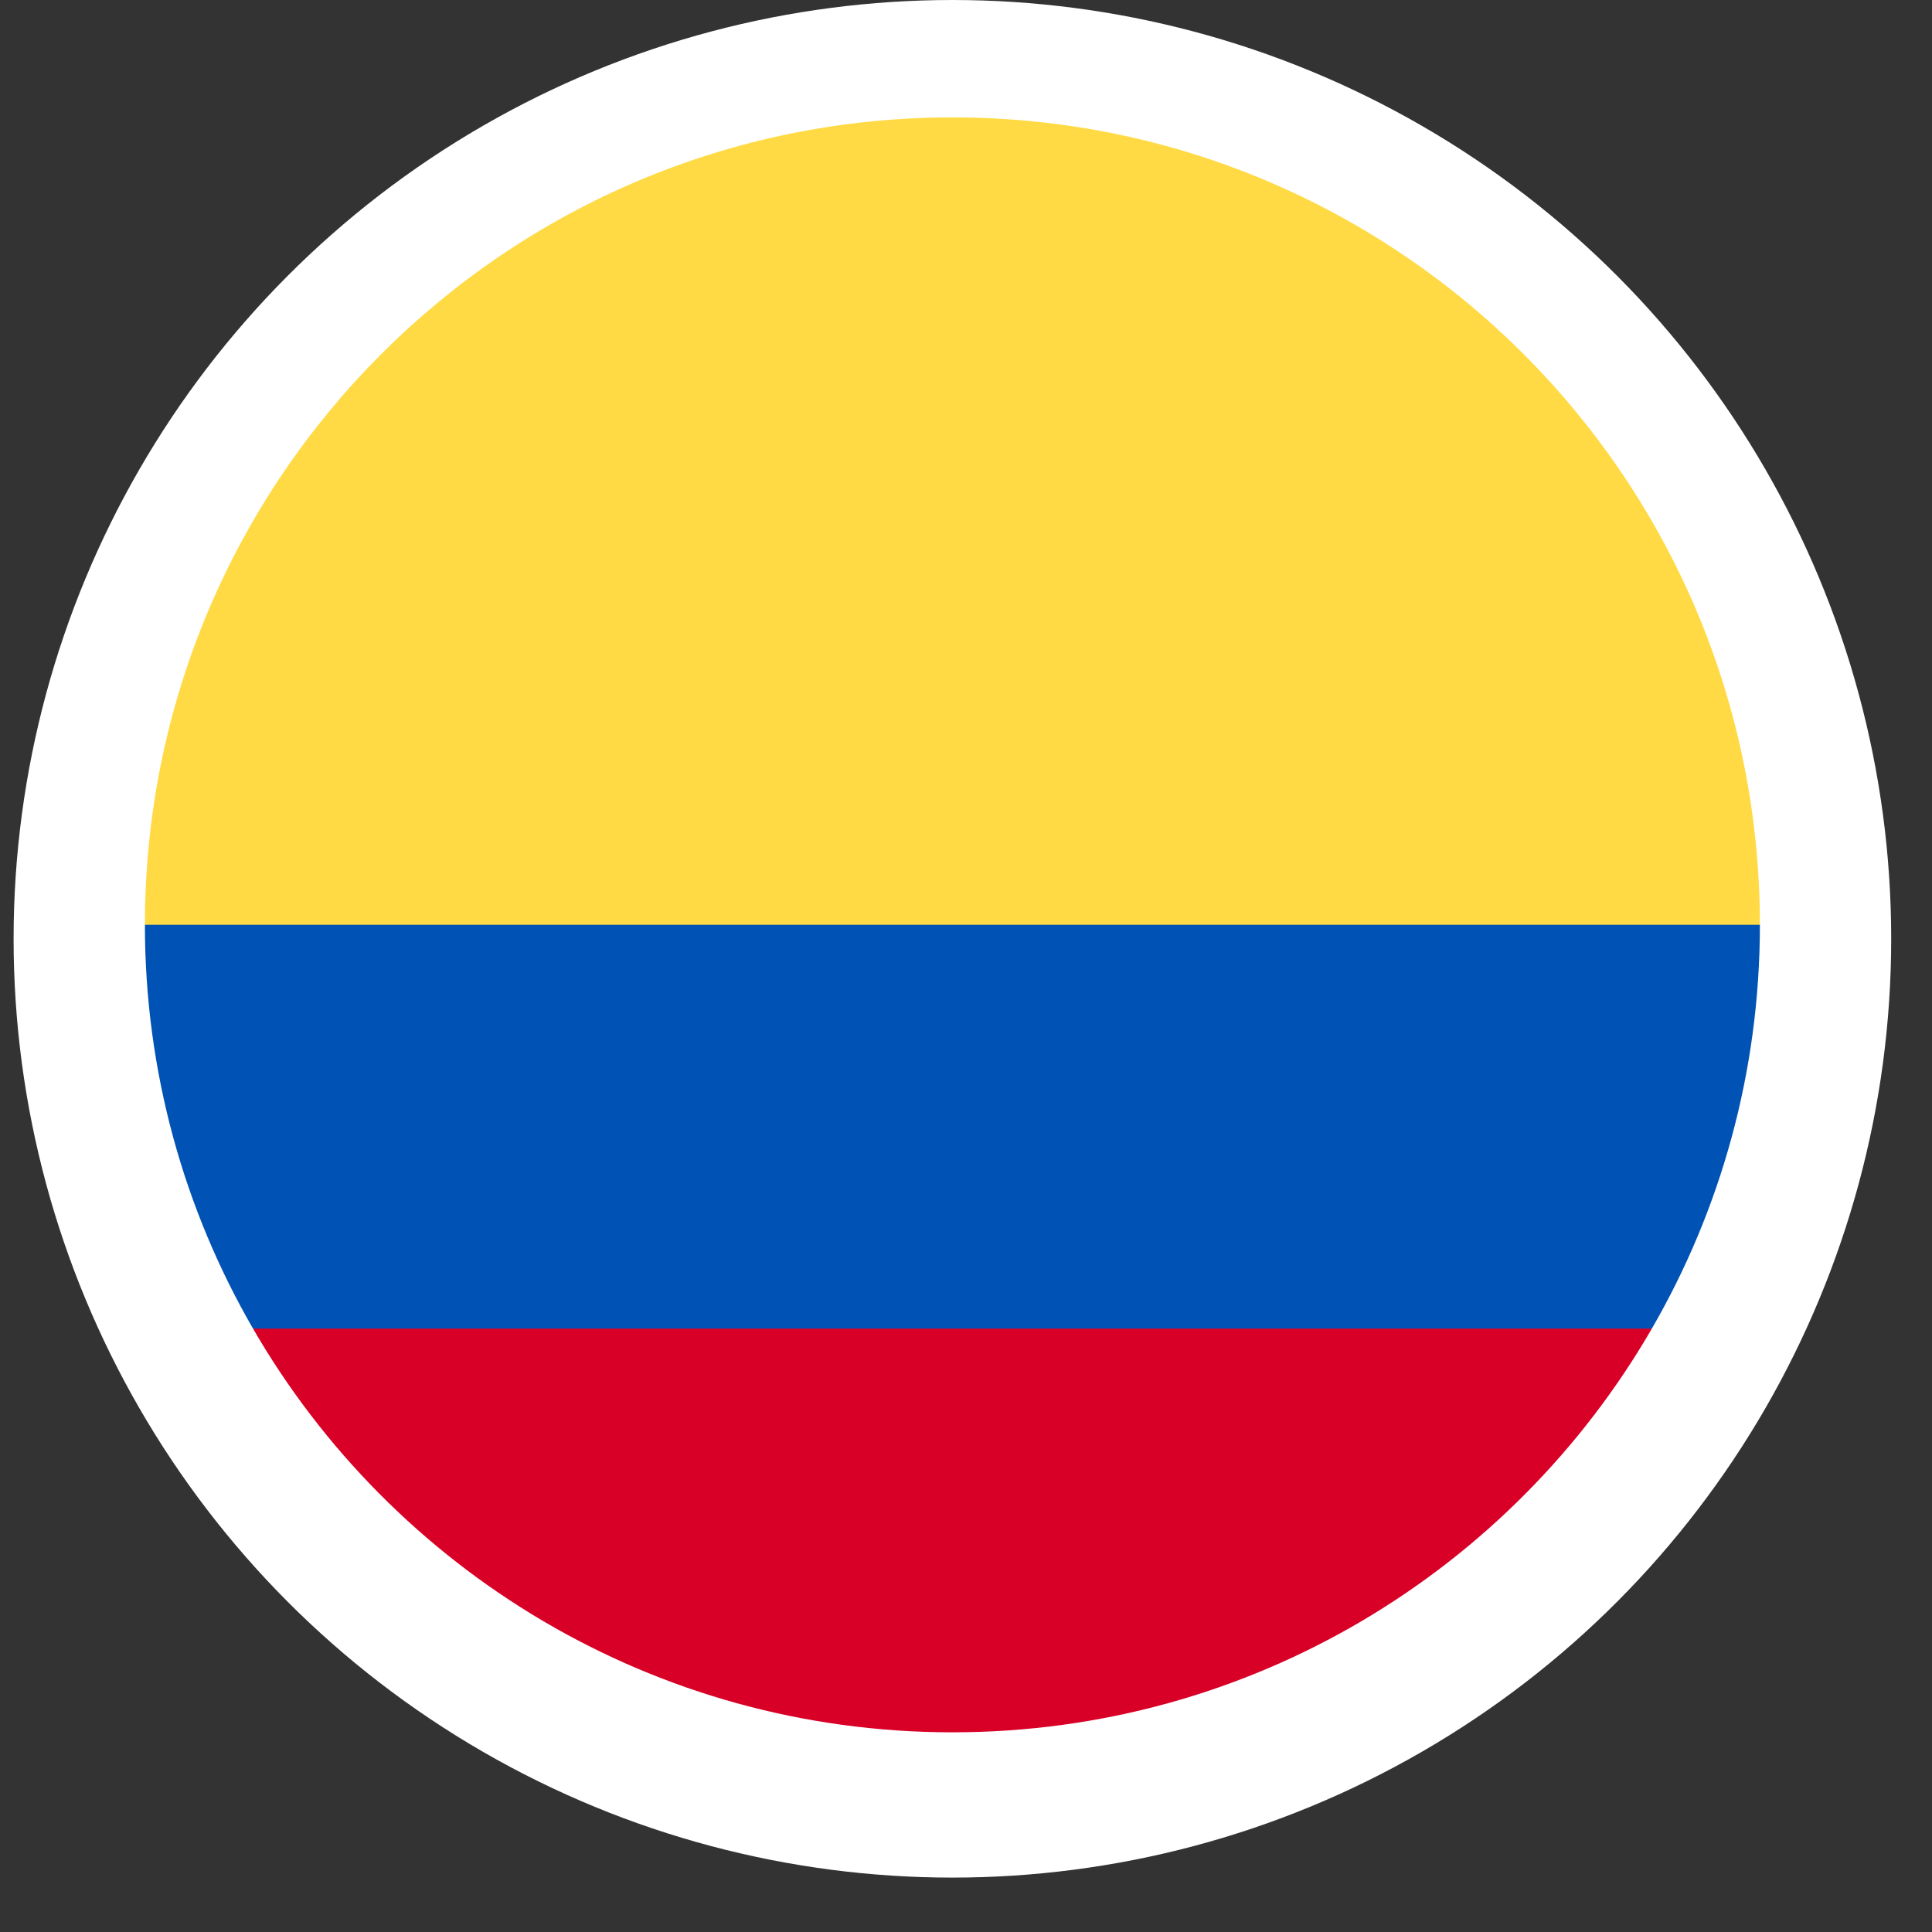 <svg width="25" height="25" viewBox="0 0 25 25" fill="none" xmlns="http://www.w3.org/2000/svg">
<rect x="0" y="0" width="25" height="25" fill="#333333" stroke="none"/>
<circle cx="12.324" cy="12.148" r="12.148" fill="white"/>
<path d="M1.875 11.968C1.875 6.197 6.554 1.519 12.324 1.519C18.095 1.519 22.773 6.197 22.773 11.968L12.324 12.876L1.875 11.968Z" fill="#FFDA44"/>
<path d="M3.274 17.192C5.08 20.315 8.457 22.416 12.324 22.416C16.192 22.416 19.568 20.315 21.375 17.192L12.324 16.511L3.274 17.192Z" fill="#D80027"/>
<path d="M21.375 17.192C22.264 15.655 22.773 13.871 22.773 11.967H1.875C1.875 13.871 2.385 15.655 3.274 17.192H21.375Z" fill="#0052B4"/>
</svg>
